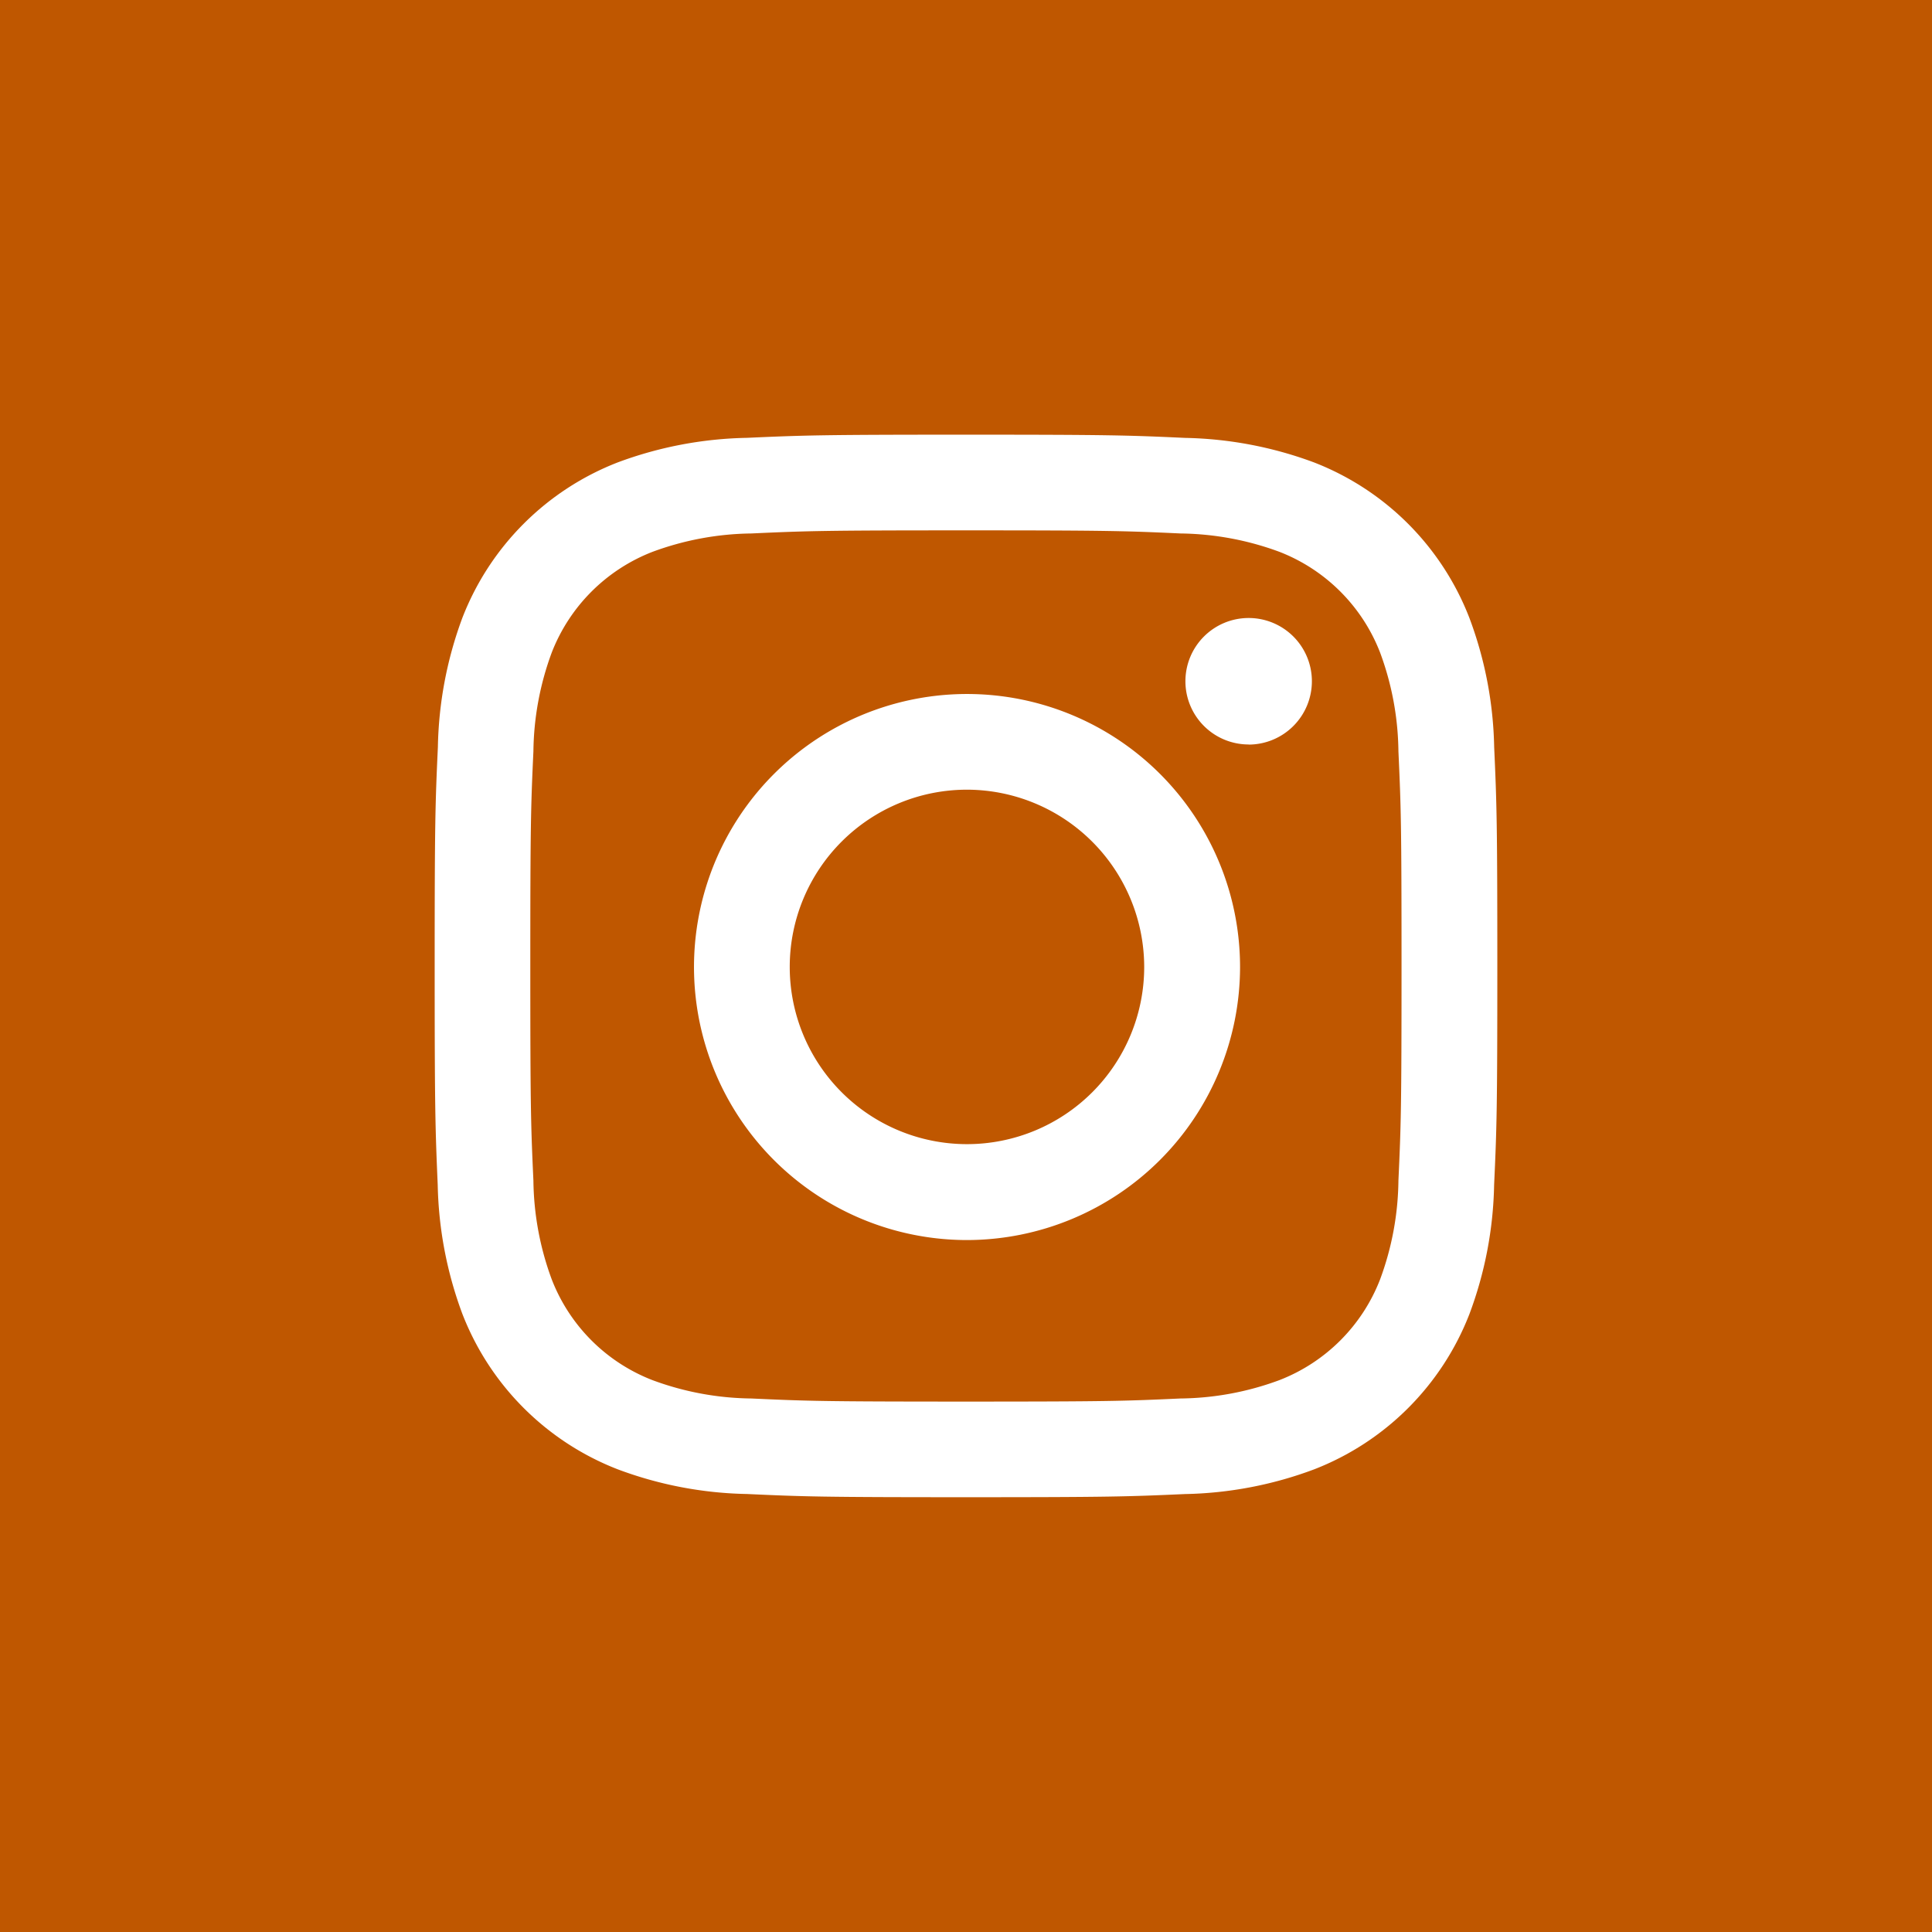 <svg id="icon-social-instagram" xmlns="http://www.w3.org/2000/svg" width="34.829" height="34.829" viewBox="0 0 34.829 34.829">
  <rect id="icon_social_instagram_background" data-name="icon/social/instagram background" width="34.829" height="34.829" fill="#bf5700"/>
  <path id="Shape" d="M9.578,19.155c-2.59,0-2.929-.011-3.95-.058A6.993,6.993,0,0,1,3.3,18.652a4.908,4.908,0,0,1-2.8-2.8,7.043,7.043,0,0,1-.445-2.325C.011,12.5,0,12.165,0,9.578s.011-2.929.058-3.95A7.033,7.033,0,0,1,.5,3.3,4.908,4.908,0,0,1,3.3.5,7.033,7.033,0,0,1,5.629.057C6.652.011,6.992,0,9.578,0s2.93.011,3.95.058A7.043,7.043,0,0,1,15.852.5a4.907,4.907,0,0,1,2.8,2.8A6.993,6.993,0,0,1,19.1,5.629c.046,1.023.057,1.363.057,3.949s-.011,2.93-.058,3.95a7,7,0,0,1-.445,2.325,4.908,4.908,0,0,1-2.8,2.8,7,7,0,0,1-2.325.445C12.5,19.144,12.165,19.155,9.578,19.155Zm0-17.43c-2.565,0-2.867.01-3.87.056a5.307,5.307,0,0,0-1.778.33A3.183,3.183,0,0,0,2.11,3.929a5.29,5.29,0,0,0-.33,1.779c-.046,1-.056,1.3-.056,3.87s.01,2.867.056,3.87a5.29,5.29,0,0,0,.33,1.779,3.177,3.177,0,0,0,1.818,1.818,5.271,5.271,0,0,0,1.779.33c1,.046,1.3.056,3.87.056s2.867-.01,3.87-.056a5.271,5.271,0,0,0,1.779-.33,3.177,3.177,0,0,0,1.818-1.818,5.271,5.271,0,0,0,.33-1.779c.046-1,.056-1.3.056-3.87s-.01-2.867-.056-3.87a5.271,5.271,0,0,0-.33-1.779,3.18,3.18,0,0,0-1.818-1.818,5.31,5.31,0,0,0-1.779-.33c-1-.046-1.3-.056-3.87-.056ZM9.6,14.519A4.922,4.922,0,1,1,14.519,9.6,4.928,4.928,0,0,1,9.6,14.519ZM9.6,6.4A3.195,3.195,0,1,0,12.791,9.6,3.2,3.2,0,0,0,9.6,6.4Zm5.073-.815a1.14,1.14,0,1,1,1.141-1.141A1.142,1.142,0,0,1,14.671,5.587Z" transform="translate(7.836 7.836)" fill="#fff"/>
</svg>
